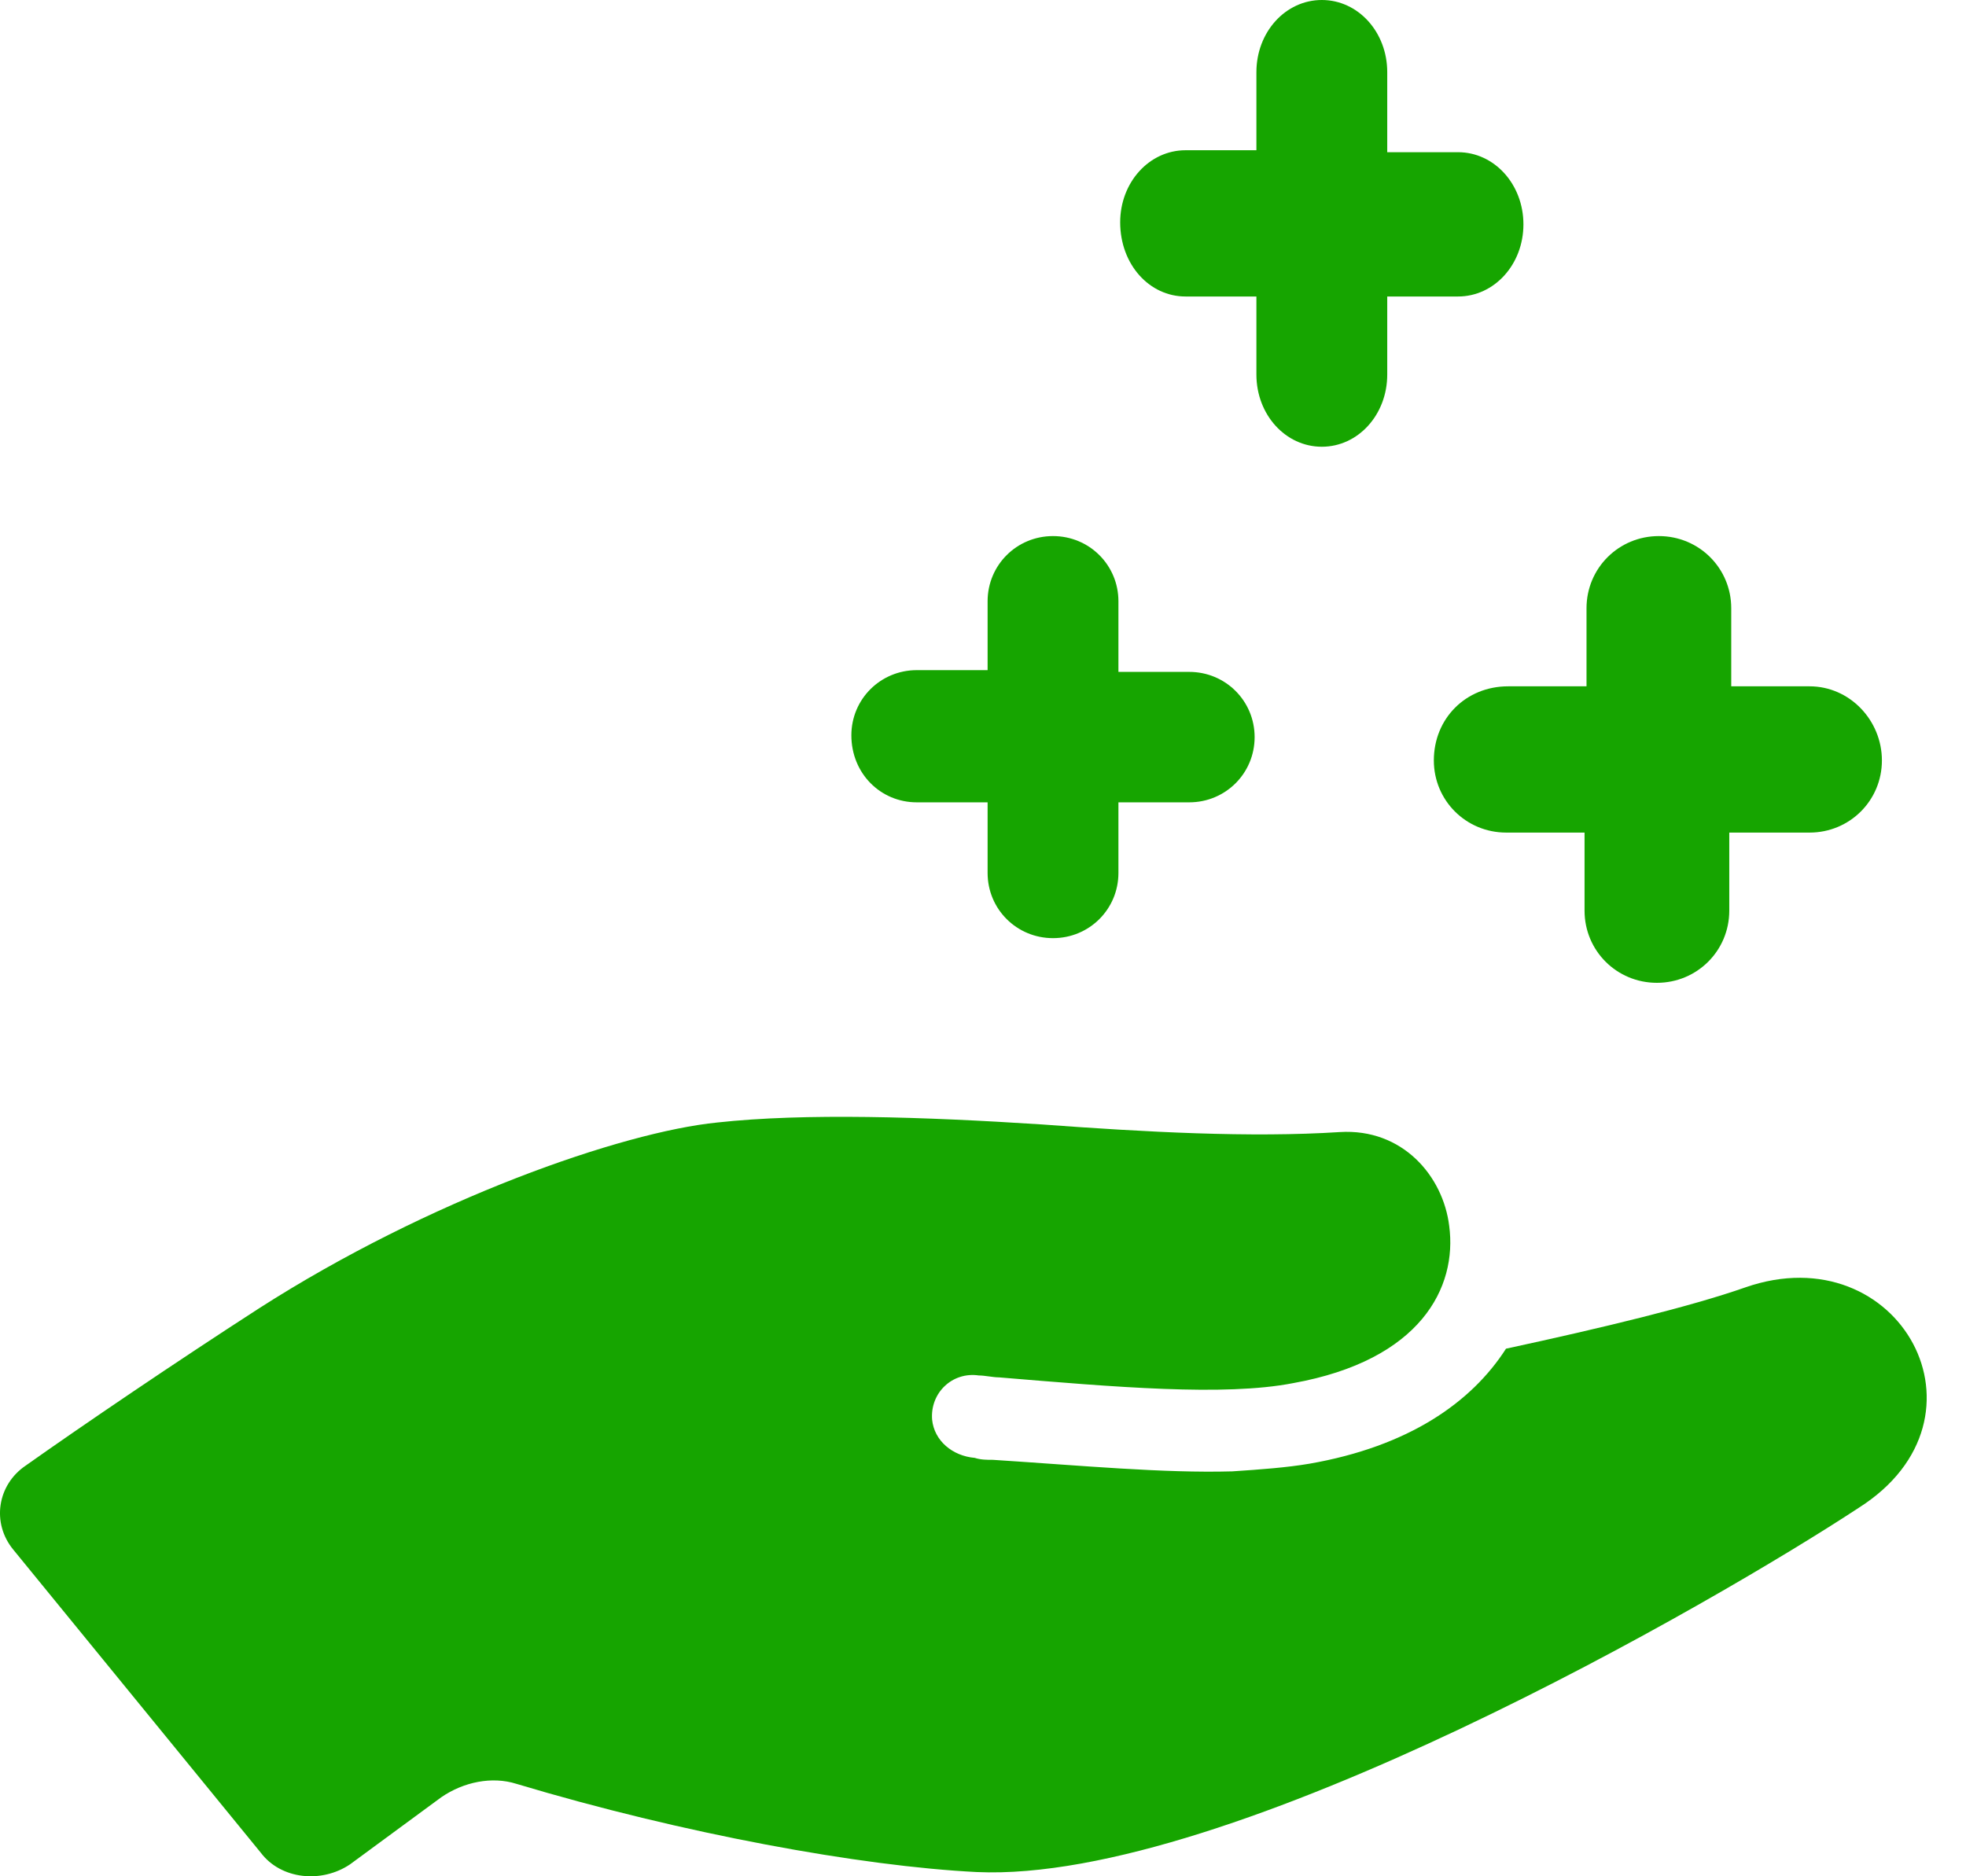 <?xml version="1.0" encoding="utf-8"?>
<svg width="44px" height="42px" viewBox="0 0 44 42" version="1.1" xmlns:xlink="http://www.w3.org/1999/xlink" xmlns="http://www.w3.org/2000/svg">
  <desc>Created with Lunacy</desc>
  <g id="np_value_2334506_16A500">
    <path d="M39.061 3.818C37.836 4.247 35.884 4.719 33.705 5.19C32.934 6.392 31.526 7.379 29.303 7.765C28.803 7.85 28.215 7.894 27.578 7.936C26.036 7.979 24.221 7.807 22.223 7.678C22.086 7.678 21.95 7.678 21.815 7.634C21.315 7.591 20.907 7.249 20.861 6.776C20.815 6.176 21.315 5.703 21.905 5.789C22.042 5.789 22.223 5.832 22.359 5.832C24.946 6.047 27.398 6.261 28.94 5.961C31.799 5.447 32.617 3.816 32.434 2.443C32.298 1.327 31.39 0.254 29.984 0.341C27.988 0.47 25.627 0.341 23.313 0.17C20.681 -0.001 18.004 -0.088 16.052 0.127C13.919 0.341 9.608 1.843 5.794 4.289C3.933 5.49 1.846 6.907 0.575 7.807C-0.06 8.236 -0.196 9.094 0.302 9.694L5.838 16.474C6.292 17.074 7.2 17.161 7.835 16.732L9.877 15.23C10.377 14.887 11.011 14.758 11.556 14.93C15.277 16.047 19.271 16.776 21.857 16.905C27.53 17.163 38.469 10.812 41.599 8.752C44.779 6.736 42.51 2.618 39.06 3.818L39.061 3.818Z" transform="translate(0 25)" id="Path" fill="#16A500" stroke="none" />
    <path d="M1.464 5.96L3.049 5.96L3.049 7.54C3.049 8.351 3.7 9 4.513 9C5.326 9 5.977 8.351 5.977 7.54L5.977 5.96L7.561 5.96C8.374 5.96 9.025 5.311 9.025 4.5C9.025 3.689 8.374 3.04 7.561 3.04L5.977 3.04L5.977 1.46C5.977 0.649 5.326 0 4.513 0C3.7 0 3.049 0.649 3.049 1.46L3.049 3.001L1.464 3.001C0.651 3.001 0 3.65 0 4.46C0 5.311 0.651 5.96 1.464 5.96Z" transform="translate(19.054 12)" id="Path" fill="#16A500" stroke="none" />
    <path d="M0 5.022C0 5.919 0.72 6.637 1.62 6.637L3.373 6.637L3.373 8.385C3.373 9.282 4.093 10 4.992 10C5.891 10 6.612 9.282 6.612 8.385L6.612 6.637L8.409 6.637C9.308 6.637 10.028 5.919 10.028 5.022C10.028 4.125 9.308 3.363 8.409 3.363L6.656 3.363L6.656 1.615C6.656 0.718 5.935 0 5.036 0C4.137 0 3.417 0.718 3.417 1.615L3.417 3.363L1.663 3.363C0.718 3.363 4.49676e-05 4.081 4.49676e-05 5.022L0 5.022Z" transform="translate(32.09 12)" id="Path" fill="#16A500" stroke="none" />
    <path d="M1.464 6.637L3.049 6.637L3.049 8.385C3.049 9.282 3.7 10 4.513 10C5.326 10 5.977 9.282 5.977 8.385L5.977 6.637L7.561 6.637C8.374 6.637 9.025 5.919 9.025 5.022C9.025 4.125 8.374 3.407 7.561 3.407L5.977 3.407L5.977 1.615C5.977 0.718 5.326 0 4.513 0C3.7 0 3.049 0.718 3.049 1.615L3.049 3.363L1.464 3.363C0.651 3.363 0 4.081 0 4.978C0.002 5.92 0.651 6.637 1.464 6.637L1.464 6.637Z" transform="translate(25.07 0)" id="Path" fill="#16A500" stroke="none" />
  </g>
</svg>